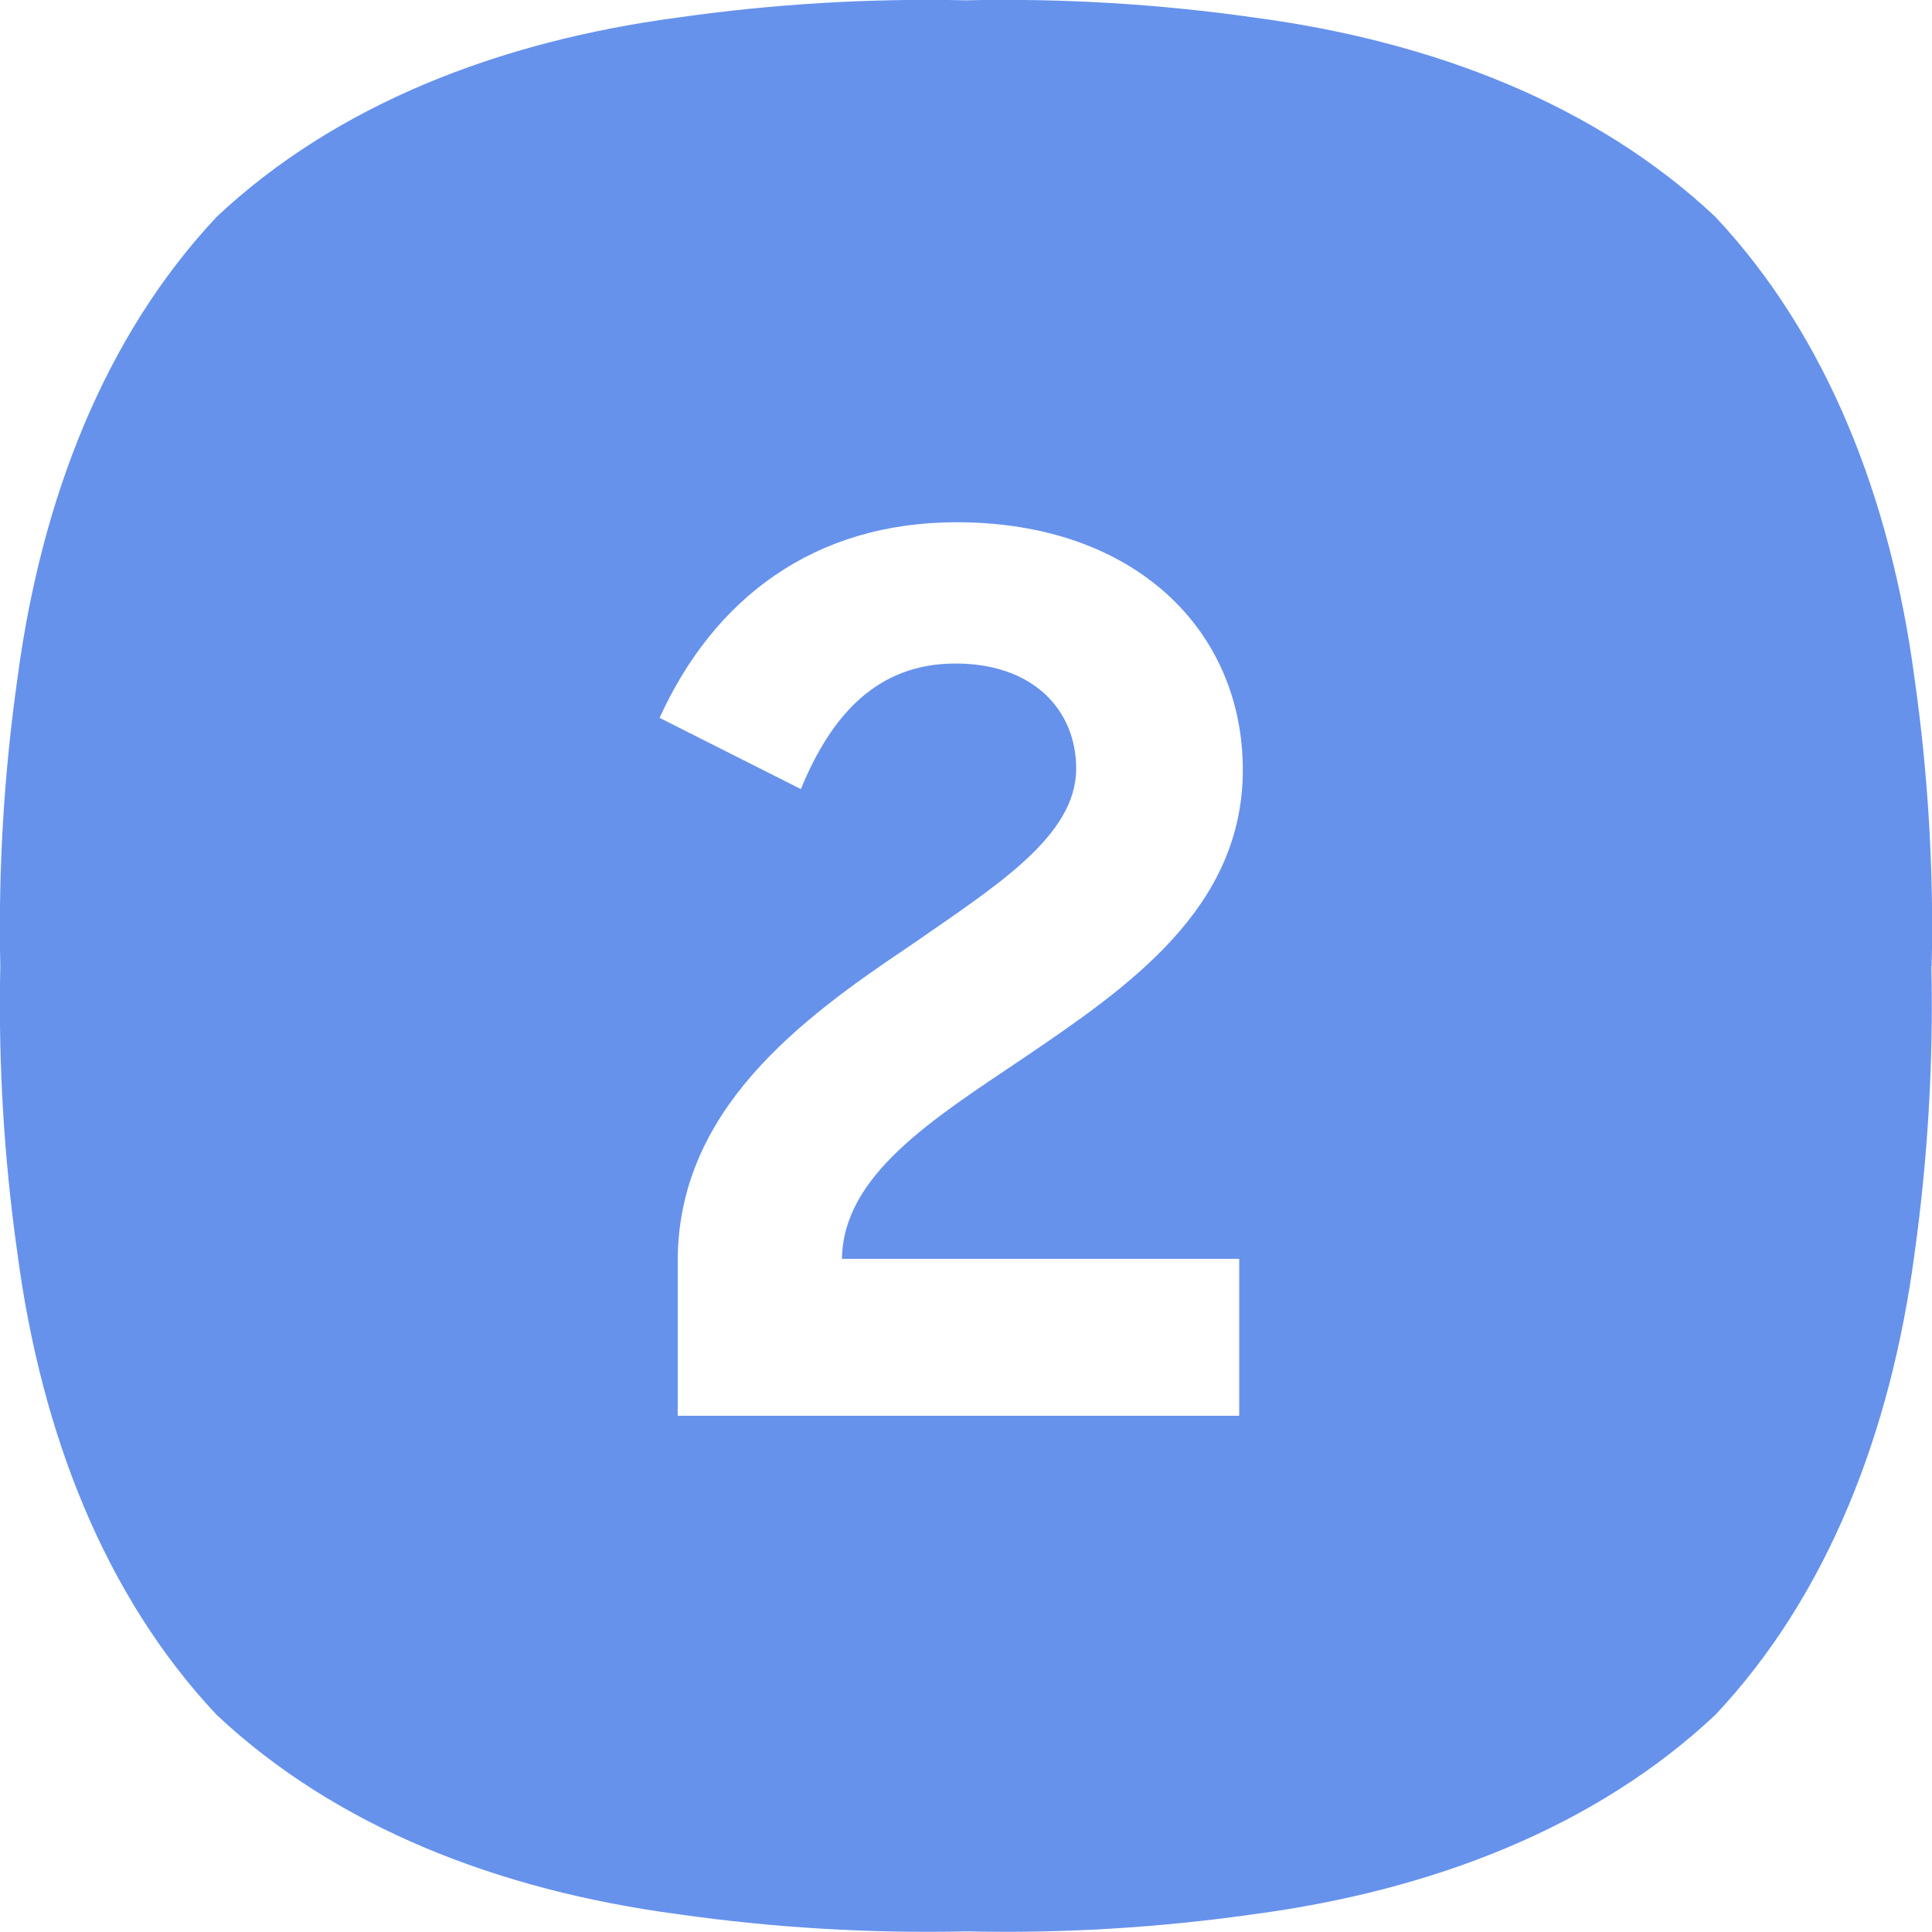 <svg xmlns="http://www.w3.org/2000/svg" width="64" height="64" viewBox="0 0 64 64">
  <path fill="#6692ec" d="m63.99,32c.07-3.19-.12-6.38-.57-9.54-.79-5.94-2.89-11.33-6.6-15.28-3.94-3.71-9.33-5.81-15.28-6.6C38.38.13,35.19-.06,32,.01c-3.19-.07-6.38.12-9.54.57-5.94.79-11.33,2.89-15.28,6.6C3.47,11.13,1.37,16.52.58,22.46.13,25.62-.06,28.81.01,32c-.07,3.19.12,6.38.57,9.54.79,5.94,2.89,11.33,6.6,15.27,3.95,3.71,9.33,5.81,15.28,6.6,3.16.45,6.35.64,9.54.57,3.19.07,6.38-.12,9.54-.57,5.94-.79,11.33-2.89,15.28-6.6,3.71-3.94,5.81-9.33,6.6-15.27.44-3.16.63-6.35.56-9.54Zm-22.94,9.7v5.2h-18.6v-5.12c0-5,4.04-8,7.68-10.44,2.88-2,5.52-3.64,5.52-5.88,0-1.92-1.4-3.48-4-3.48s-4.12,1.72-5.12,4.16l-4.68-2.36c1.8-3.96,5.12-6.48,9.84-6.48,5.92,0,9.48,3.6,9.48,8.2s-3.8,7.2-7.28,9.56c-3.04,2.04-5.96,3.88-6,6.64h13.16Z"/>
</svg>